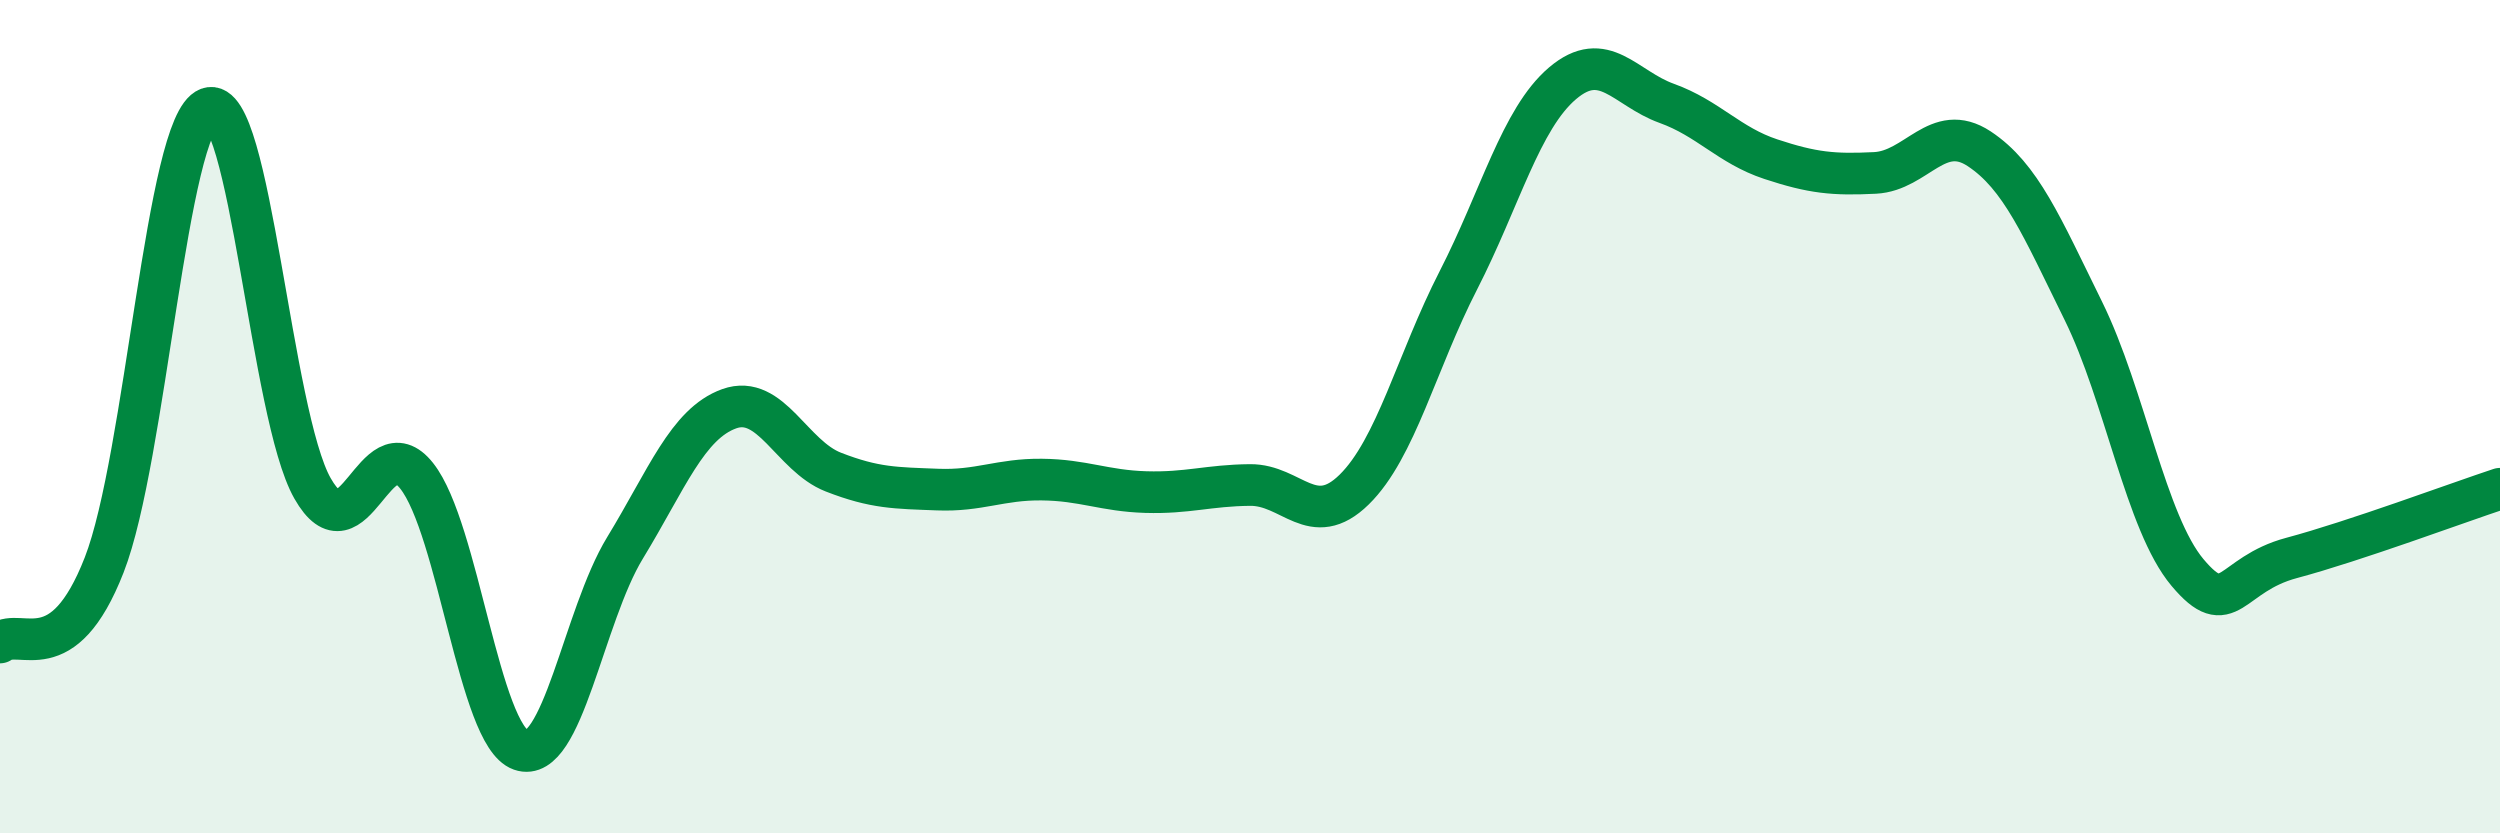 
    <svg width="60" height="20" viewBox="0 0 60 20" xmlns="http://www.w3.org/2000/svg">
      <path
        d="M 0,15.42 C 0.5,15.05 1.5,16.12 2.5,13.56 C 3.5,11 4,2.97 5,2.6 C 6,2.23 6.5,9.96 7.5,11.72 C 8.5,13.48 9,10.16 10,11.42 C 11,12.68 11.5,17.65 12.5,18 C 13.5,18.35 14,14.79 15,13.15 C 16,11.51 16.5,10.17 17.5,9.81 C 18.5,9.45 19,10.94 20,11.33 C 21,11.72 21.5,11.71 22.5,11.75 C 23.5,11.79 24,11.5 25,11.51 C 26,11.52 26.5,11.78 27.5,11.81 C 28.5,11.84 29,11.65 30,11.64 C 31,11.63 31.5,12.73 32.5,11.75 C 33.5,10.77 34,8.68 35,6.73 C 36,4.78 36.5,2.85 37.5,2 C 38.5,1.15 39,2.12 40,2.48 C 41,2.84 41.5,3.49 42.5,3.82 C 43.5,4.15 44,4.2 45,4.15 C 46,4.1 46.5,2.91 47.5,3.57 C 48.5,4.23 49,5.43 50,7.46 C 51,9.49 51.5,12.55 52.5,13.74 C 53.5,14.93 53.5,13.79 55,13.39 C 56.5,12.99 59,12.06 60,11.73L60 20L0 20Z"
        fill="#008740"
        opacity="0.1"
        stroke-linecap="round"
        stroke-linejoin="round"
      />
      <path
        d="M 0,15.42 C 0.5,15.05 1.5,16.12 2.5,13.56 C 3.5,11 4,2.97 5,2.6 C 6,2.23 6.5,9.96 7.5,11.72 C 8.5,13.48 9,10.16 10,11.42 C 11,12.68 11.5,17.65 12.5,18 C 13.5,18.35 14,14.79 15,13.15 C 16,11.51 16.5,10.17 17.5,9.81 C 18.5,9.45 19,10.94 20,11.33 C 21,11.72 21.5,11.71 22.5,11.75 C 23.5,11.79 24,11.5 25,11.51 C 26,11.52 26.5,11.78 27.5,11.81 C 28.5,11.84 29,11.65 30,11.64 C 31,11.63 31.5,12.73 32.5,11.75 C 33.5,10.77 34,8.68 35,6.73 C 36,4.78 36.5,2.85 37.5,2 C 38.5,1.15 39,2.12 40,2.48 C 41,2.84 41.5,3.49 42.5,3.82 C 43.5,4.15 44,4.2 45,4.15 C 46,4.1 46.5,2.91 47.5,3.57 C 48.5,4.23 49,5.43 50,7.46 C 51,9.49 51.5,12.55 52.5,13.74 C 53.5,14.93 53.5,13.79 55,13.39 C 56.5,12.99 59,12.06 60,11.73"
        stroke="#008740"
        stroke-width="1"
        fill="none"
        stroke-linecap="round"
        stroke-linejoin="round"
      />
    </svg>
  